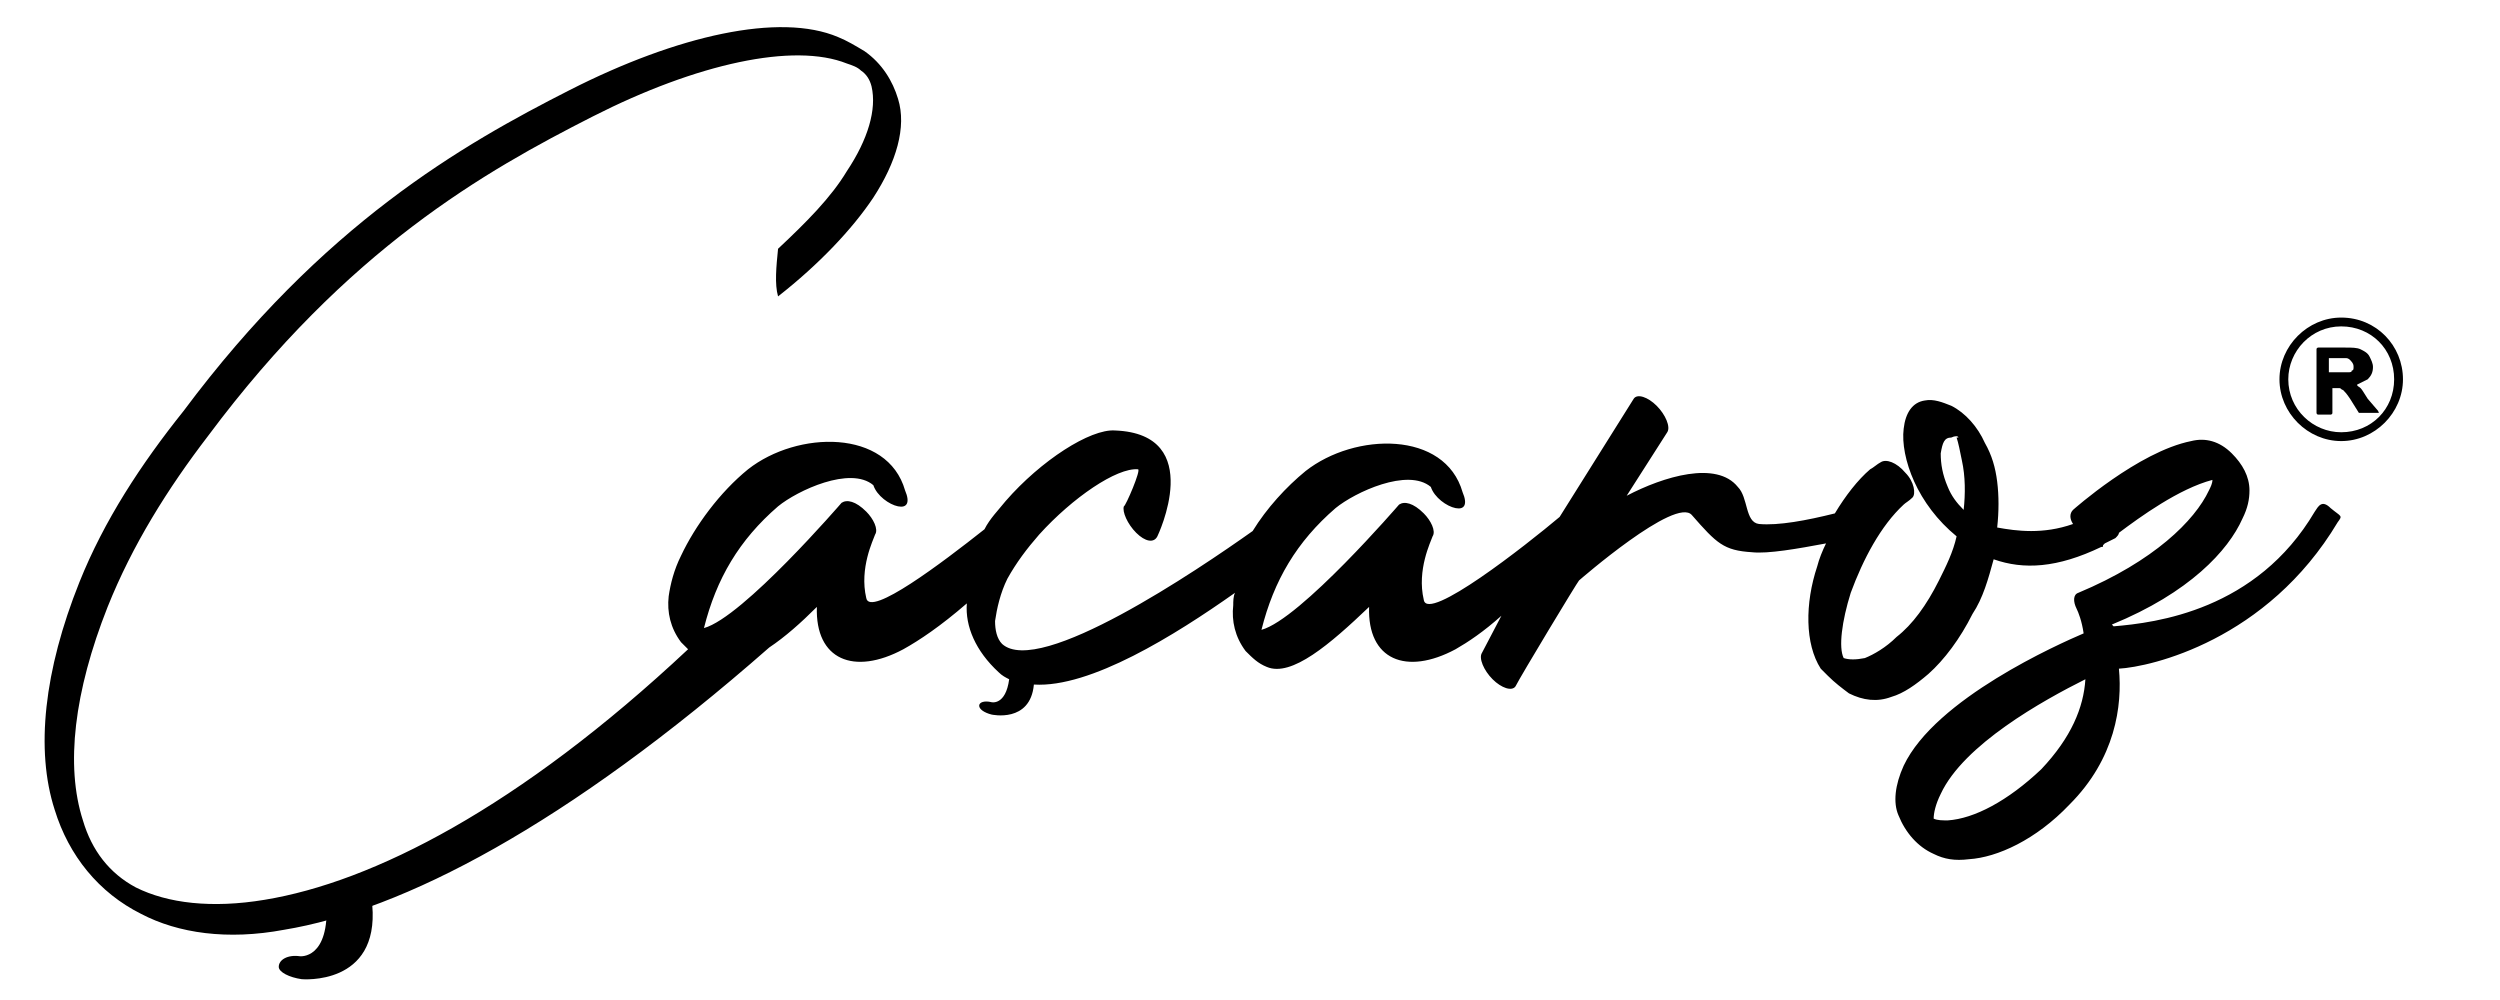 <?xml version="1.0" encoding="utf-8"?>
<!-- Generator: Adobe Illustrator 27.0.0, SVG Export Plug-In . SVG Version: 6.00 Build 0)  -->
<svg version="1.1" id="katman_1" xmlns="http://www.w3.org/2000/svg" xmlns:xlink="http://www.w3.org/1999/xlink" x="0px" y="0px"
	 viewBox="0 0 141.7 56.7" style="enable-background:new 0 0 141.7 56.7;" xml:space="preserve">
<g>
	<path d="M132.1,28.8c-0.5-0.5-0.7-0.1-0.9,0.2c-3.3,5.6-9,6.3-11.4,6.5l-0.1-0.1c4.4-1.8,6.6-4.2,7.4-6c0.3-0.6,0.4-1.1,0.4-1.6
		c0-0.8-0.4-1.5-1-2.1c-0.7-0.7-1.5-0.9-2.3-0.7c-3,0.6-6.7,3.9-6.7,3.9c-0.2,0.2-0.2,0.5,0,0.8c-1.7,0.6-3.2,0.4-4.3,0.2
		c0.1-0.9,0.1-1.8,0-2.6c-0.1-0.8-0.3-1.5-0.7-2.2c-0.4-0.9-1.1-1.7-1.9-2.1c-0.5-0.2-1-0.4-1.5-0.3c-0.7,0.1-1.1,0.7-1.2,1.6
		c-0.1,0.8,0.1,1.9,0.6,3c0.5,1.1,1.3,2.2,2.4,3.1c-0.2,0.9-0.6,1.7-1,2.5c-0.7,1.4-1.5,2.5-2.4,3.2c-0.6,0.6-1.3,1-1.8,1.2
		c-0.5,0.1-0.9,0.1-1.2,0c-0.3-0.6-0.1-2.1,0.4-3.7c0.7-1.9,1.7-3.8,3-5c0.1-0.1,0.3-0.2,0.5-0.4c0.2-0.2,0.1-0.9-0.4-1.4
		c-0.5-0.6-1.1-0.8-1.4-0.6c-0.2,0.1-0.4,0.3-0.6,0.4c-0.7,0.6-1.4,1.5-2,2.5c-1.6,0.4-3.2,0.7-4.3,0.6c-0.8-0.1-0.6-1.5-1.2-2.1
		c-1.2-1.5-4.2-0.6-6.3,0.5l2.3-3.6c0.2-0.3-0.1-1-0.6-1.5c-0.5-0.5-1.1-0.7-1.3-0.4l-4.2,6.7c-1.9,1.6-7.5,6-7.7,4.7
		c-0.4-1.7,0.4-3.3,0.5-3.6c0.2-0.3-0.1-0.9-0.5-1.3c-0.6-0.6-1.1-0.7-1.4-0.5c0,0-5.6,6.5-7.8,7.1c0.7-2.8,2-5,4.2-6.9
		c1.1-0.9,4.1-2.3,5.4-1.2c0.2,0.6,0.9,1.1,1.4,1.2c0.5,0.1,0.7-0.2,0.4-0.9c-1-3.5-6.1-3.4-8.9-1.2c-1.1,0.9-2.2,2.1-3,3.4
		c-3.1,2.2-12.1,8.3-14.2,6.4c-0.3-0.3-0.4-0.8-0.4-1.3c0.1-0.7,0.3-1.6,0.7-2.4c0.5-0.9,1.1-1.7,1.8-2.5c1.9-2.1,4.4-3.8,5.6-3.7
		c0.2,0-0.7,2.1-0.8,2.1c-0.1,0.3,0.2,1,0.7,1.5c0.5,0.5,1,0.6,1.2,0.2c0,0,2.8-5.8-2.4-6c-1.4-0.1-4.2,1.7-6.2,4
		c-0.4,0.5-0.9,1-1.2,1.6c-2.4,1.9-6.5,5-6.7,3.9c-0.4-1.7,0.4-3.3,0.5-3.6c0.2-0.3-0.1-0.9-0.5-1.3c-0.6-0.6-1.1-0.7-1.4-0.5
		c0,0-5.6,6.5-7.8,7.1c0.7-2.8,2-5,4.2-6.9c1.1-0.9,4.1-2.3,5.4-1.2c0.2,0.6,0.9,1.1,1.4,1.2c0.5,0.1,0.7-0.2,0.4-0.9
		c-1-3.5-6.1-3.4-8.9-1.2c-1.6,1.3-3,3.2-3.8,4.9c-0.4,0.8-0.6,1.6-0.7,2.3c-0.1,0.9,0.1,1.8,0.7,2.6c0.1,0.1,0.3,0.3,0.4,0.4
		C29.4,45.8,21.1,50,15,51c-3,0.5-5.5,0.2-7.3-0.7c-1.5-0.8-2.5-2.1-3-3.8c-1-3.1-0.5-7.3,1.4-12.1c1.4-3.5,3.4-6.7,5.7-9.7
		c7.9-10.6,15.7-15,21.8-18.1c5.9-3,11.4-4.2,14.4-3c0.3,0.1,0.6,0.2,0.8,0.4c0.3,0.2,0.5,0.5,0.6,0.9c0.3,1.3-0.2,3-1.4,4.8
		c-0.9,1.5-2.3,2.9-3.9,4.4c-0.1,1-0.2,2,0,2.7c2.3-1.8,4.2-3.8,5.4-5.6c1.3-2,1.9-4,1.4-5.6c-0.3-1-0.9-2-1.9-2.7
		c-0.5-0.3-1-0.6-1.5-0.8c-3.3-1.4-9.1-0.1-15.2,3c-6.1,3.1-14,7.6-21.9,18.2C8,26.3,5.9,29.5,4.5,33c-2,5-2.5,9.5-1.4,12.9
		c0.8,2.6,2.5,4.7,4.9,5.9c2.1,1.1,4.9,1.5,8.1,0.9c6.7-1.1,16-5.9,27.5-16c0.9-0.6,1.8-1.4,2.7-2.3c-0.1,3,2.1,3.9,4.9,2.4
		c0.9-0.5,2.1-1.3,3.6-2.6c-0.1,1.3,0.5,2.7,1.8,3.9c0.2,0.2,0.4,0.3,0.6,0.4c-0.2,1.5-1,1.3-1,1.3c-0.4-0.1-0.7,0-0.7,0.2
		c0,0.2,0.3,0.4,0.7,0.5c0,0,2.2,0.5,2.4-1.7C61.8,39,66.6,36,70,33.6c-0.1,0.2-0.1,0.5-0.1,0.7c-0.1,0.9,0.1,1.8,0.7,2.6
		c0.4,0.4,0.7,0.7,1.2,0.9c1.4,0.6,3.6-1.3,5.8-3.4c-0.1,3,2.1,3.9,4.9,2.4c0.7-0.4,1.6-1,2.6-1.9L84,37c-0.2,0.3,0.1,1,0.6,1.5
		c0.5,0.5,1.1,0.7,1.3,0.4c0.3-0.6,3.5-5.9,3.6-6c0,0,5.5-4.8,6.4-3.7c1.4,1.6,1.8,2,3.4,2.1c0.9,0.1,2.6-0.2,4.2-0.5
		c-0.2,0.4-0.4,0.9-0.5,1.3c-0.7,2.1-0.7,4.4,0.2,5.8c0.1,0.1,0.2,0.2,0.4,0.4c0.4,0.4,0.8,0.7,1.2,1c0.8,0.4,1.6,0.5,2.4,0.2
		c0.7-0.2,1.4-0.7,2.1-1.3c0.9-0.8,1.8-2,2.5-3.4c0.6-0.9,0.9-2,1.2-3.1c1.7,0.6,3.6,0.5,6.1-0.7c0.1,0,0.1,0,0.1-0.1
		c0,0,0,0,0.1-0.1c0.2-0.1,0.4-0.2,0.6-0.3c0.1-0.1,0.2-0.2,0.2-0.3c1.2-0.9,3.4-2.5,5.3-3c0,0.2-0.1,0.4-0.2,0.6
		c-0.8,1.7-3.1,4-7.4,5.8c-0.3,0.1-0.3,0.5-0.1,0.9c0.1,0.2,0.3,0.7,0.4,1.4c-1.4,0.6-8.4,3.7-10.2,7.5c-0.5,1.1-0.6,2.1-0.3,2.8
		c0.4,1,1.1,1.8,2,2.2c0.6,0.3,1.2,0.4,2,0.3c1.6-0.1,3.8-1.1,5.7-3.1c2.6-2.6,3-5.6,2.8-7.7c1.8-0.1,8.4-1.6,12.4-8.3
		C132.8,29.2,132.7,29.3,132.1,28.8z M111.3,28.9c-0.4-0.4-0.7-0.8-0.9-1.3c-0.3-0.7-0.4-1.3-0.4-1.9c0.1-0.6,0.2-0.9,0.6-0.9
		c0.2-0.1,0.4-0.1,0.4,0c0,0,0,0-0.1,0c0.1,0.3,0.2,0.8,0.3,1.3C111.4,27,111.4,28,111.3,28.9z M115.7,43.6
		c-1.9,1.8-3.8,2.8-5.3,2.9c-0.3,0-0.6,0-0.8-0.1c0-0.3,0.1-0.8,0.4-1.4c1.3-2.8,5.8-5.3,8.2-6.5C118.1,40.1,117.4,41.8,115.7,43.6z
		"/>
	<g>
		<path d="M17,54.2c0,0,1.7,0.2,1.5-3.1c-0.1-0.3,0.5-0.5,1.2-0.5c0.7,0.1,1.3,0.4,1.4,0.7c0.4,4.6-4,4.2-4,4.2
			c-0.7-0.1-1.3-0.4-1.3-0.7C15.8,54.4,16.3,54.1,17,54.2z"/>
	</g>
</g>
<g>
	<path d="M132.7,18c-1.9,0-3.5,1.6-3.5,3.5c0,1.9,1.6,3.5,3.5,3.5c1.9,0,3.5-1.6,3.5-3.5C136.2,19.6,134.7,18,132.7,18z M132.7,24.5
		c-1.6,0-3-1.3-3-3c0-1.6,1.3-3,3-3s3,1.3,3,3C135.7,23.2,134.4,24.5,132.7,24.5z"/>
	<path d="M134.2,22.6c-0.2-0.3-0.3-0.5-0.4-0.6c-0.1-0.1-0.2-0.1-0.2-0.2c0.2-0.1,0.4-0.2,0.6-0.3c0.2-0.2,0.3-0.4,0.3-0.7
		c0-0.2-0.1-0.4-0.2-0.6c-0.1-0.2-0.3-0.3-0.5-0.4c-0.2-0.1-0.5-0.1-0.9-0.1h-1.5c0,0-0.1,0-0.1,0.1v3.6c0,0,0,0.1,0.1,0.1h0.7
		c0,0,0.1,0,0.1-0.1v-1.4h0.1c0.2,0,0.3,0,0.3,0c0.1,0,0.1,0.1,0.2,0.1c0.1,0.1,0.2,0.2,0.4,0.5l0.5,0.8c0,0,0,0,0.1,0h0.9
		c0,0,0,0,0.1,0s0,0,0-0.1L134.2,22.6z M133.4,20.8c0,0.1,0,0.2-0.1,0.2c0,0.1-0.1,0.1-0.2,0.1c-0.1,0-0.2,0-0.6,0h-0.5v-0.8h0.5
		c0.3,0,0.5,0,0.5,0c0.1,0,0.2,0.1,0.2,0.1C133.4,20.6,133.4,20.7,133.4,20.8z"/>
</g>
</svg>
